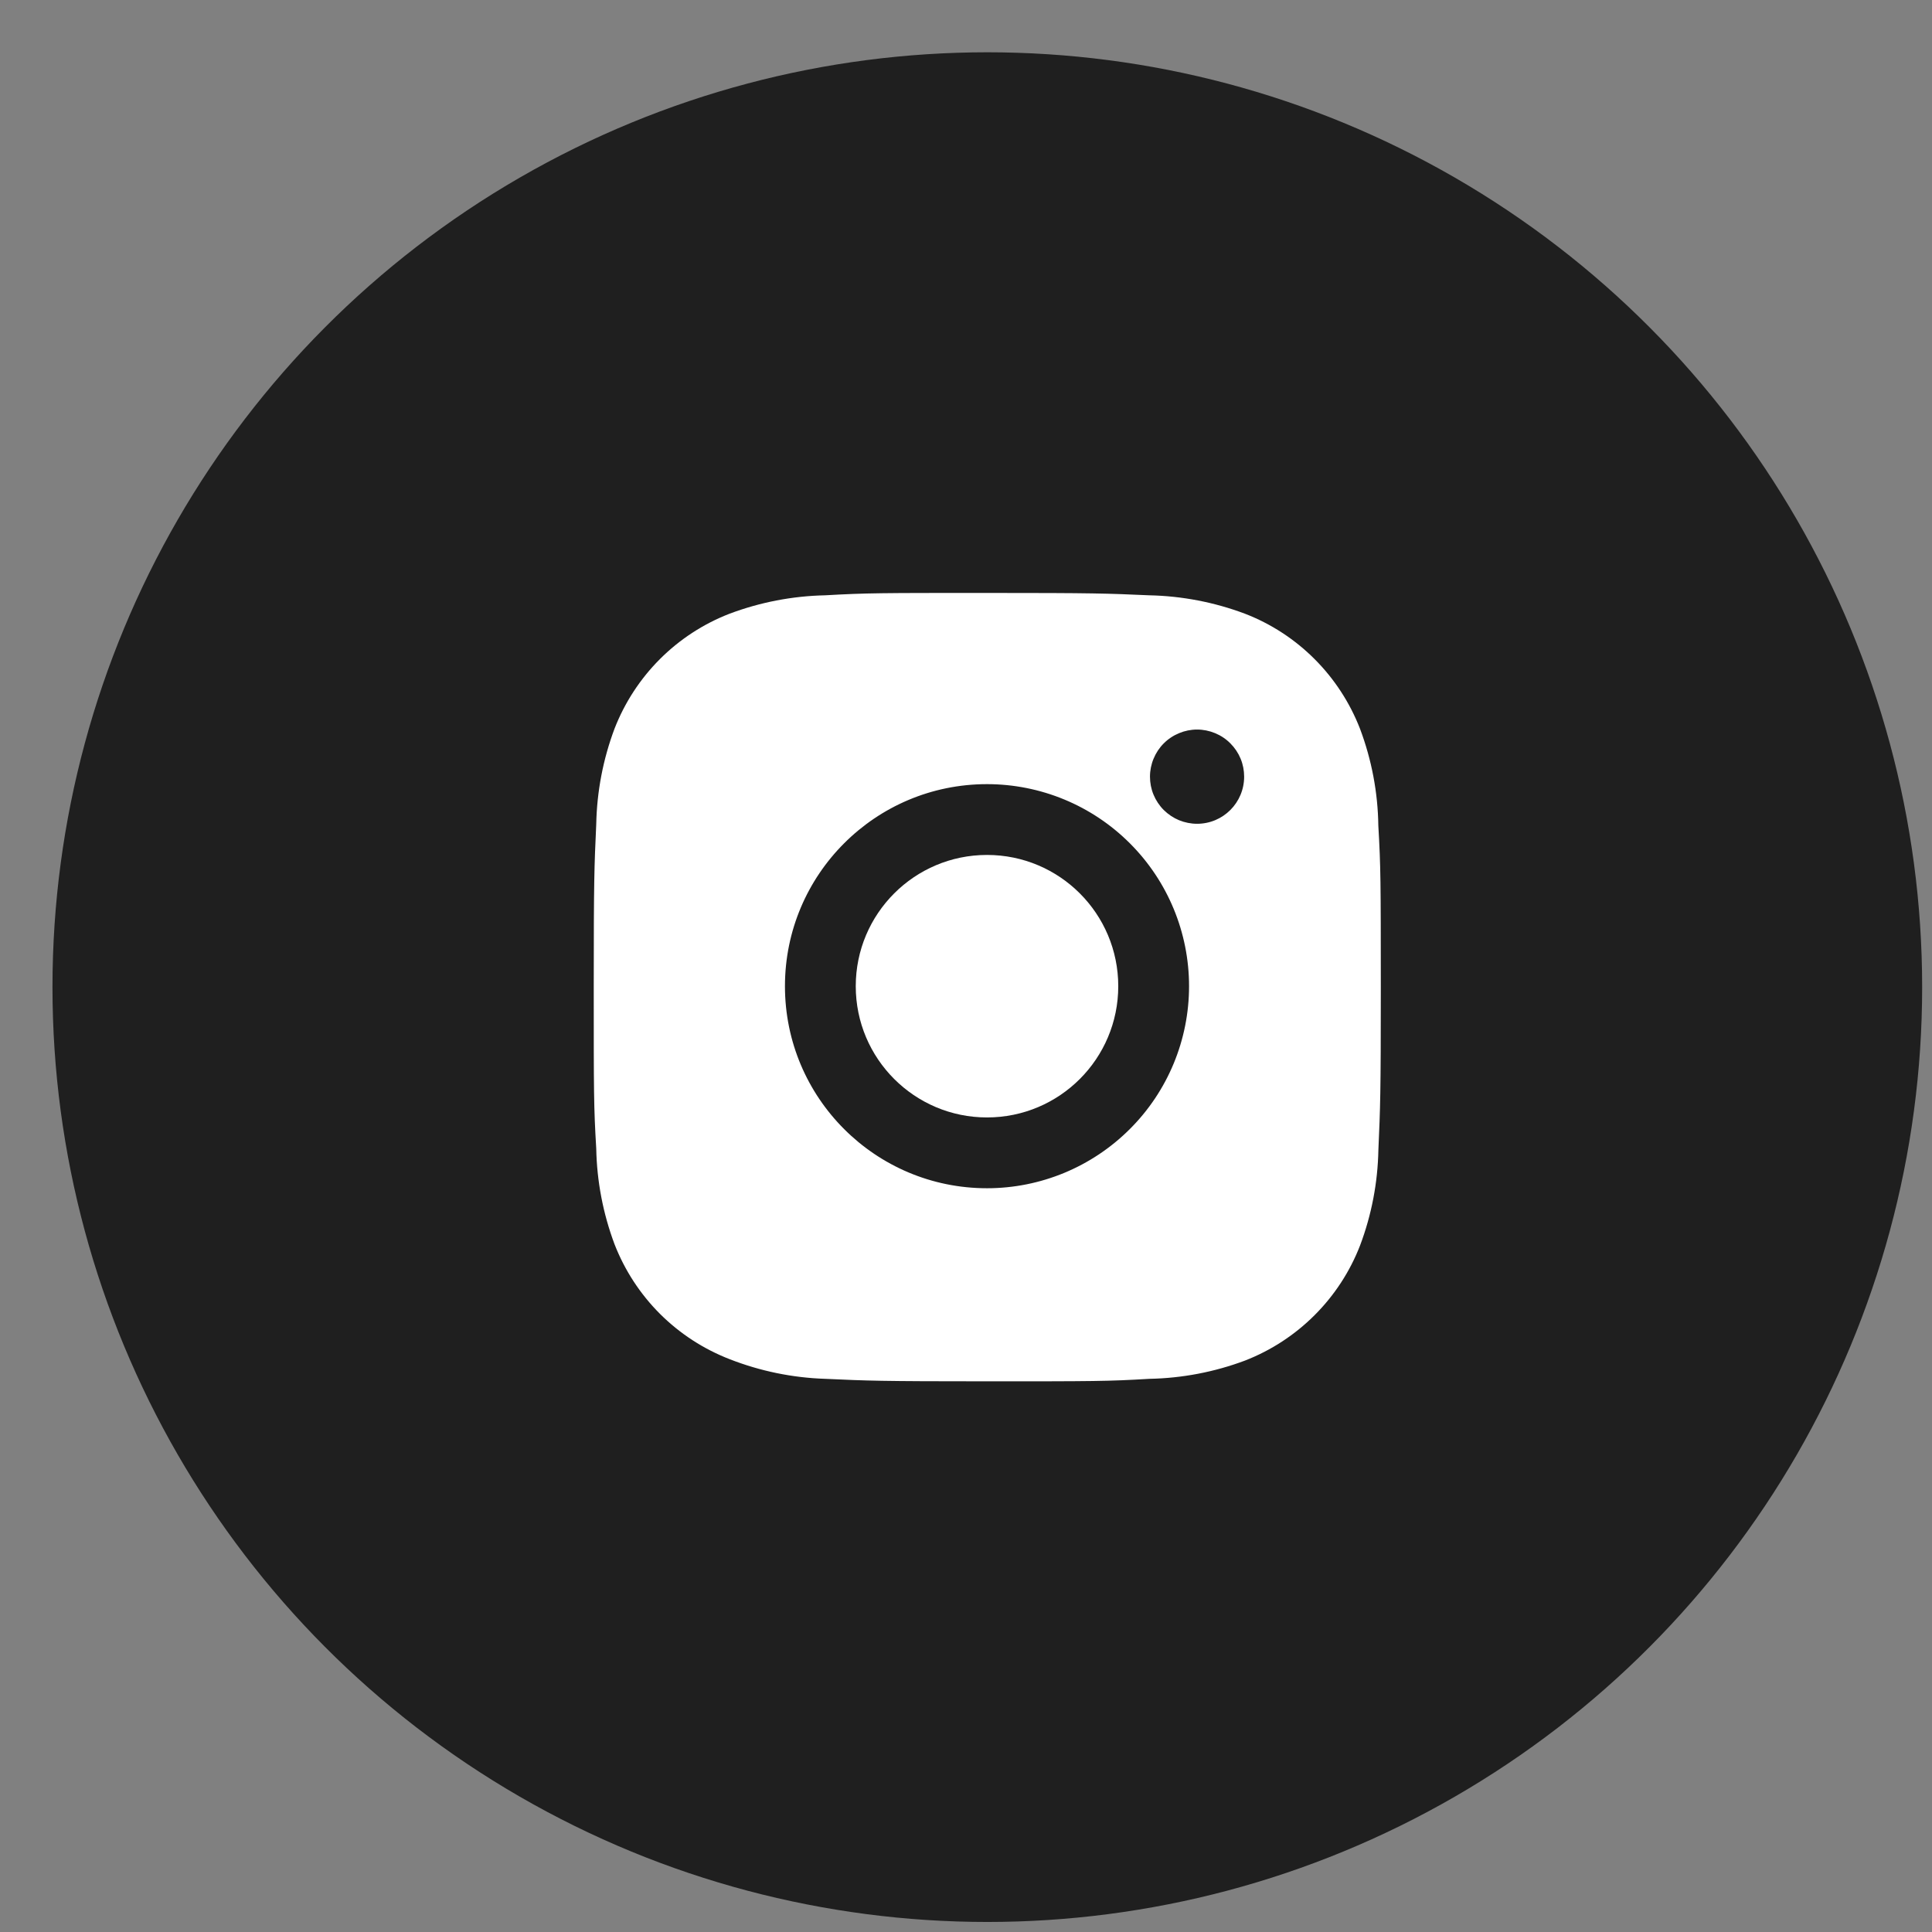 <?xml version="1.0" encoding="UTF-8"?> <svg xmlns="http://www.w3.org/2000/svg" width="31" height="31" viewBox="0 0 31 31" fill="none"><rect x="0" y="0" width="31" height="31" fill="#808080" stroke="none"/> <circle cx="15.842" cy="15.839" r="15" fill="#1F1F1F"></circle> <path d="M22.116 13.247C22.109 12.716 22.009 12.19 21.822 11.693C21.659 11.274 21.411 10.893 21.093 10.575C20.775 10.257 20.395 10.009 19.975 9.847C19.485 9.663 18.966 9.563 18.442 9.552C17.768 9.522 17.554 9.514 15.841 9.514C14.129 9.514 13.909 9.514 13.239 9.552C12.716 9.563 12.197 9.663 11.707 9.847C11.288 10.009 10.907 10.257 10.589 10.575C10.271 10.893 10.023 11.274 9.86 11.693C9.676 12.184 9.577 12.702 9.567 13.226C9.536 13.901 9.527 14.115 9.527 15.828C9.527 17.54 9.527 17.759 9.567 18.429C9.577 18.954 9.676 19.471 9.86 19.963C10.023 20.382 10.271 20.763 10.589 21.081C10.908 21.399 11.288 21.646 11.708 21.809C12.197 22 12.715 22.107 13.24 22.124C13.915 22.155 14.129 22.164 15.842 22.164C17.554 22.164 17.774 22.164 18.444 22.124C18.968 22.114 19.486 22.015 19.977 21.831C20.396 21.668 20.776 21.42 21.094 21.102C21.412 20.784 21.661 20.403 21.823 19.984C22.008 19.493 22.107 18.976 22.117 18.45C22.147 17.776 22.156 17.562 22.156 15.848C22.155 14.136 22.155 13.918 22.116 13.247V13.247ZM15.837 19.066C14.046 19.066 12.595 17.615 12.595 15.824C12.595 14.033 14.046 12.582 15.837 12.582C16.697 12.582 17.521 12.923 18.129 13.531C18.738 14.139 19.079 14.964 19.079 15.824C19.079 16.684 18.738 17.509 18.129 18.116C17.521 18.724 16.697 19.066 15.837 19.066V19.066ZM19.208 13.218C19.109 13.218 19.01 13.198 18.919 13.161C18.827 13.123 18.744 13.067 18.673 12.997C18.603 12.927 18.547 12.843 18.509 12.751C18.471 12.66 18.452 12.561 18.452 12.462C18.452 12.363 18.472 12.264 18.51 12.173C18.548 12.081 18.603 11.998 18.673 11.928C18.744 11.857 18.827 11.802 18.919 11.764C19.01 11.726 19.108 11.706 19.208 11.706C19.307 11.706 19.405 11.726 19.497 11.764C19.589 11.802 19.672 11.857 19.742 11.928C19.812 11.998 19.868 12.081 19.906 12.173C19.944 12.264 19.963 12.363 19.963 12.462C19.963 12.88 19.625 13.218 19.208 13.218Z" fill="white"></path> <path d="M15.837 17.93C17.001 17.93 17.943 16.987 17.943 15.824C17.943 14.661 17.001 13.718 15.837 13.718C14.674 13.718 13.731 14.661 13.731 15.824C13.731 16.987 14.674 17.93 15.837 17.93Z" fill="white"></path> </svg> 
